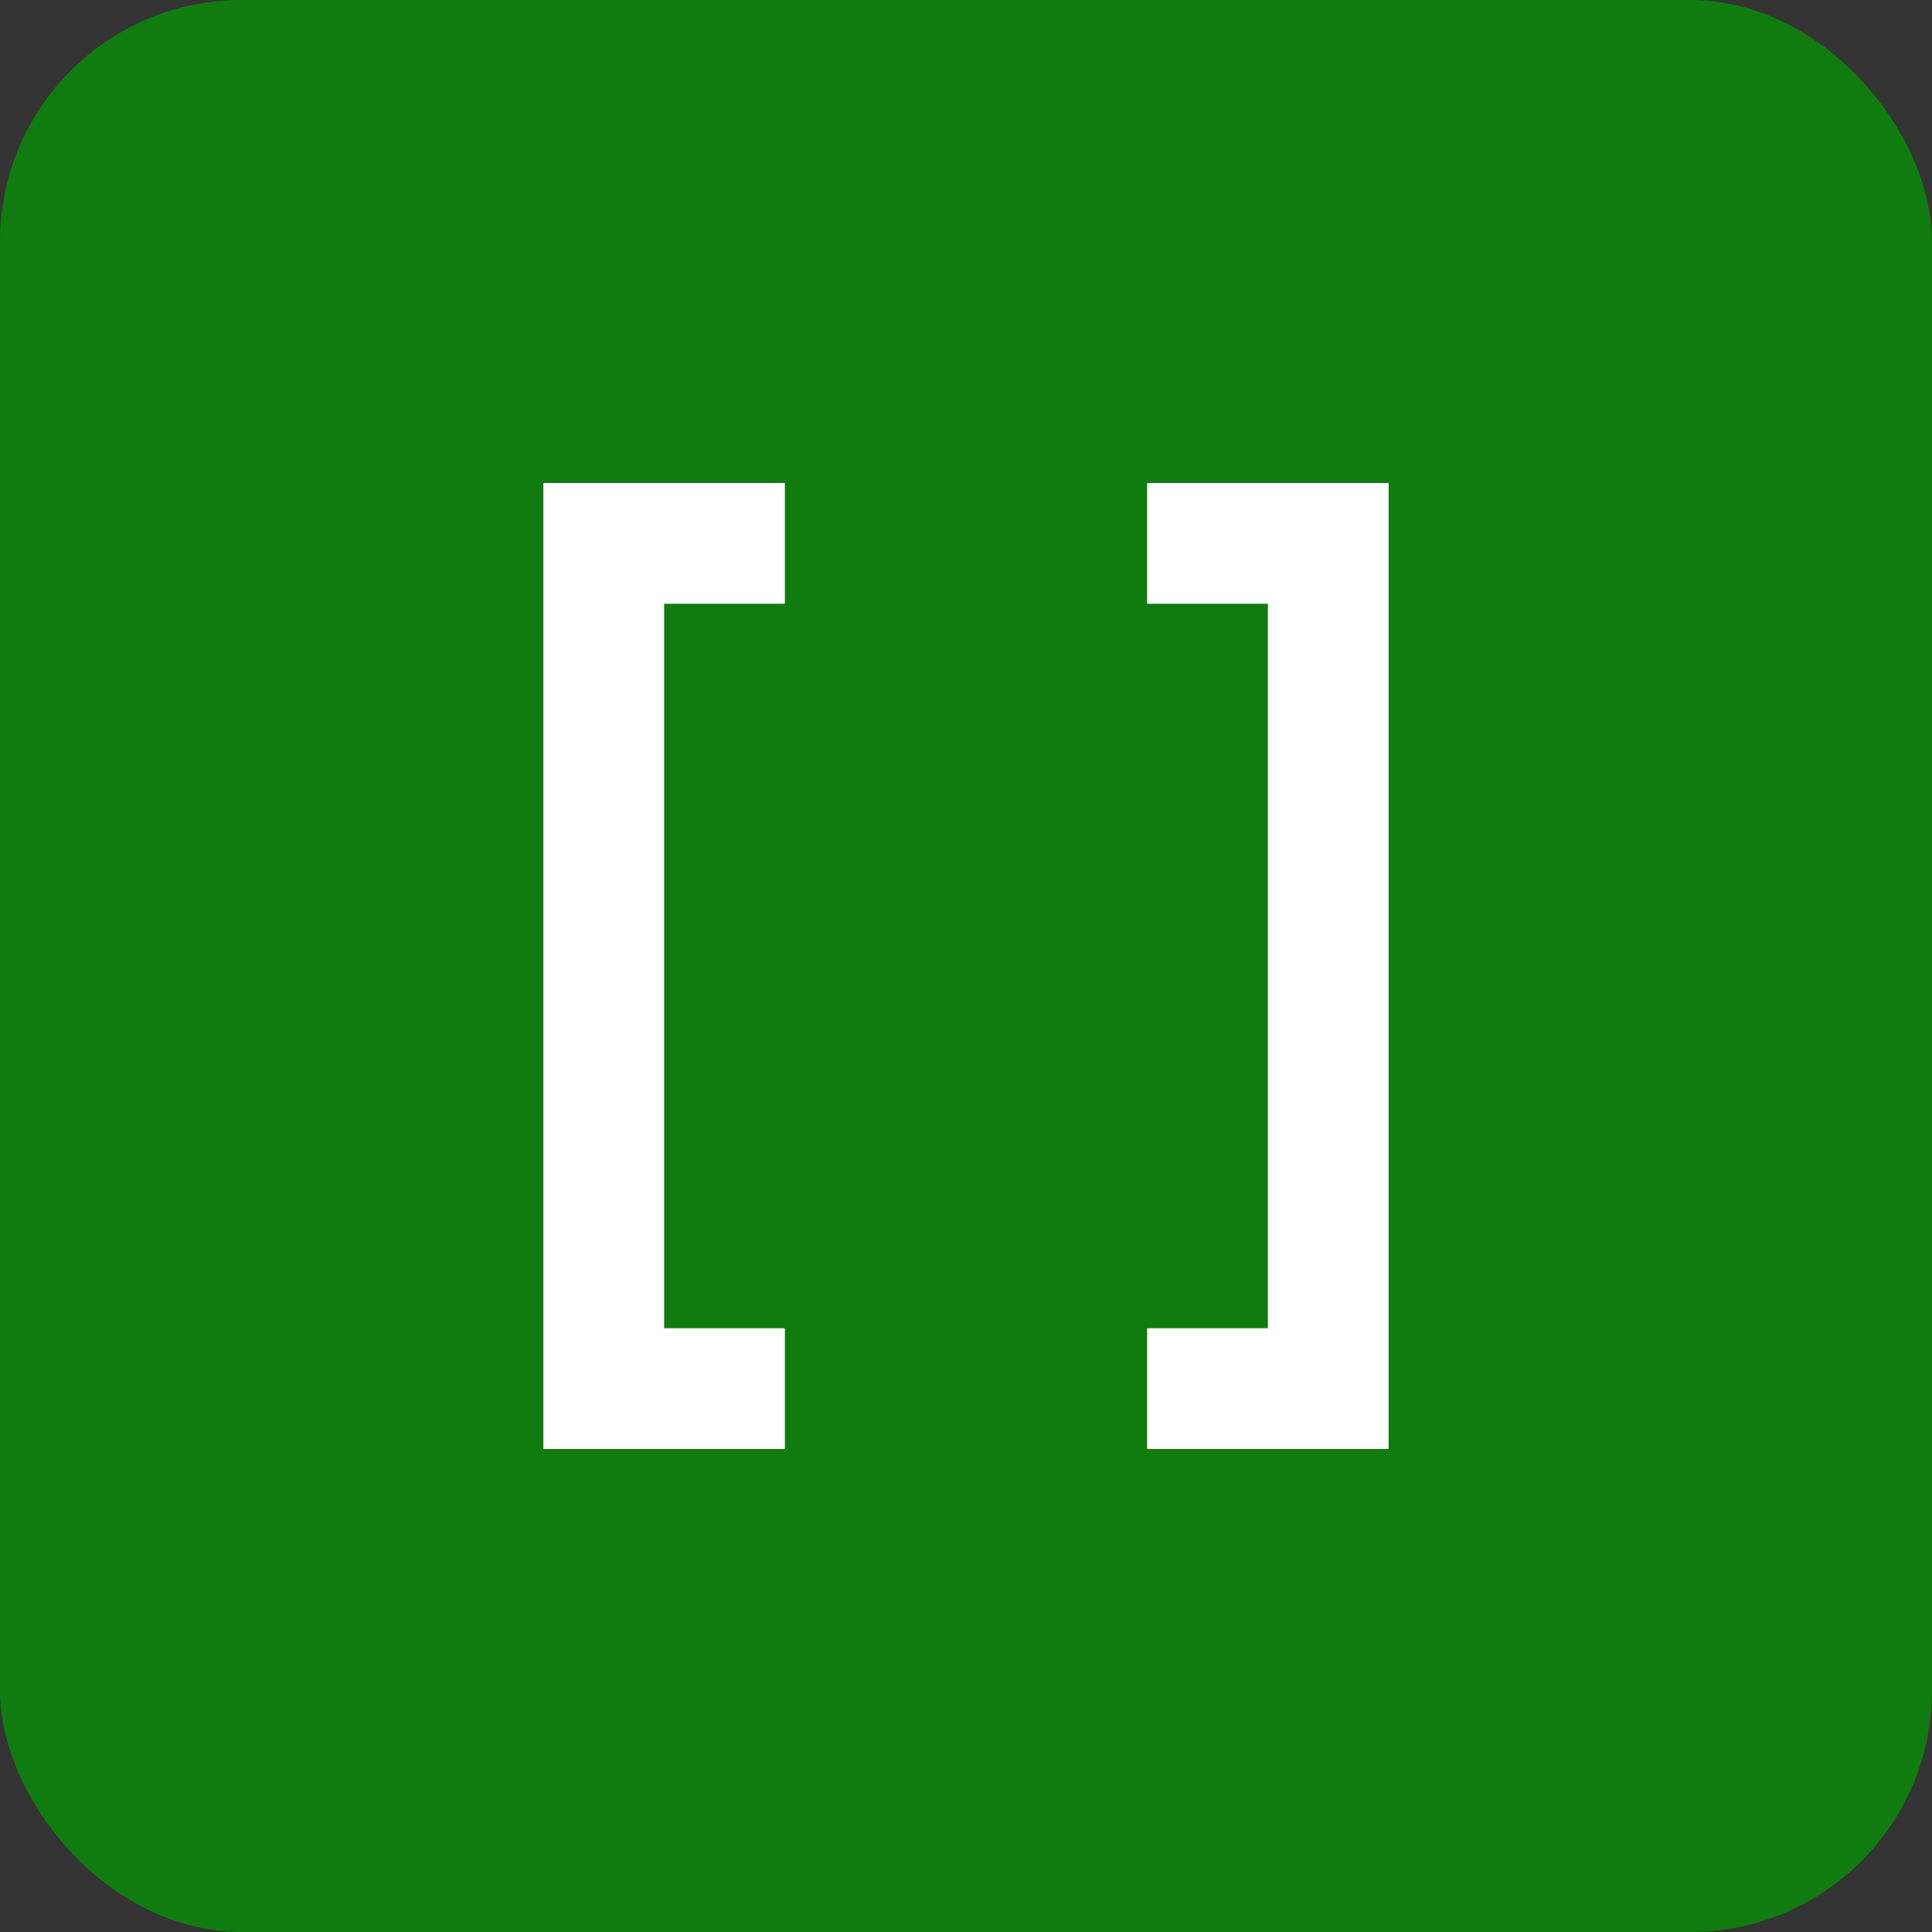 <svg width="32" height="32" viewBox="0 0 32 32" xmlns="http://www.w3.org/2000/svg">
  <rect x="0" y="0" width="32" height="32" fill="#333333" stroke="none"/>
  <!-- Green background -->
  <rect width="32" height="32" fill="#107c10" rx="4"/>
  
  <!-- Just empty brackets [ ] for more space -->
  <!-- Left bracket [ -->
  <path d="M 9 8 L 9 24 L 13 24 L 13 22 L 11 22 L 11 10 L 13 10 L 13 8 L 9 8" fill="white"/>
  
  <!-- Right bracket ] -->
  <path d="M 19 8 L 19 10 L 21 10 L 21 22 L 19 22 L 19 24 L 23 24 L 23 8 L 19 8" fill="white"/>
</svg>